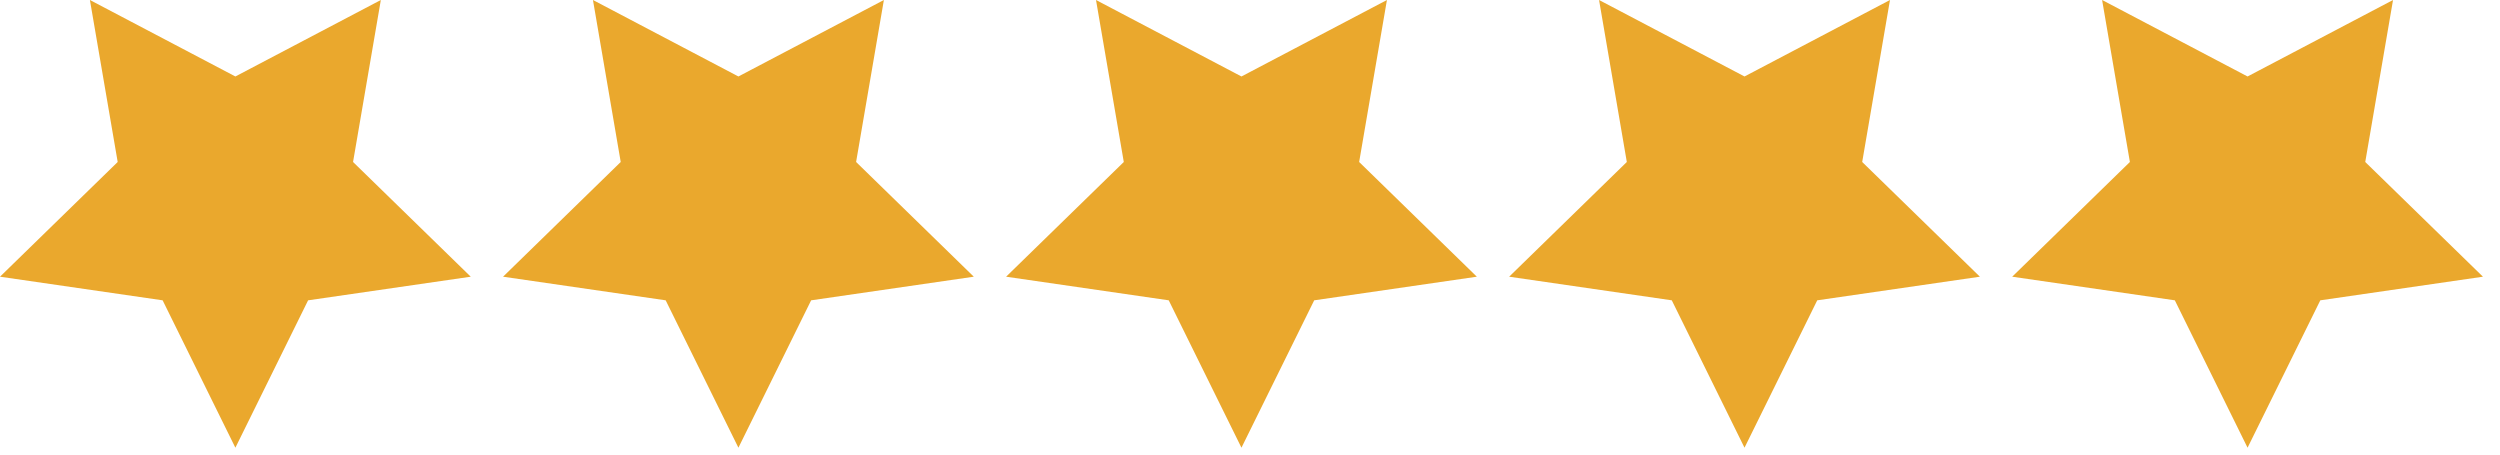 <svg xmlns="http://www.w3.org/2000/svg" width="132" height="24" viewBox="0 0 132 24" fill="none"><path d="M12.428 23.639L16.268 15.857L24.855 14.61L18.641 8.553L20.108 0L12.428 4.038L4.747 0L6.214 8.553L0 14.61L8.587 15.857L12.428 23.639Z" fill="#EAA82D"></path><path d="M38.988 23.639L42.828 15.857L51.416 14.61L45.202 8.553L46.669 0L38.988 4.038L31.308 0L32.774 8.553L26.561 14.61L35.148 15.857L38.988 23.639Z" fill="#EAA82D"></path><path d="M65.549 23.639L69.39 15.857L77.977 14.61L71.763 8.553L73.23 0L65.549 4.038L57.869 0L59.336 8.553L53.122 14.61L61.709 15.857L65.549 23.639Z" fill="#EAA82D"></path><path d="M92.11 23.639L95.95 15.857L104.538 14.61L98.324 8.553L99.791 0L92.11 4.038L84.43 0L85.896 8.553L79.683 14.61L88.27 15.857L92.11 23.639Z" fill="#EAA82D"></path><path d="M118.671 23.639L122.512 15.857L131.099 14.61L124.885 8.553L126.352 0L118.671 4.038L110.991 0L112.458 8.553L106.244 14.61L114.831 15.857L118.671 23.639Z" fill="#EAA82D"></path></svg>